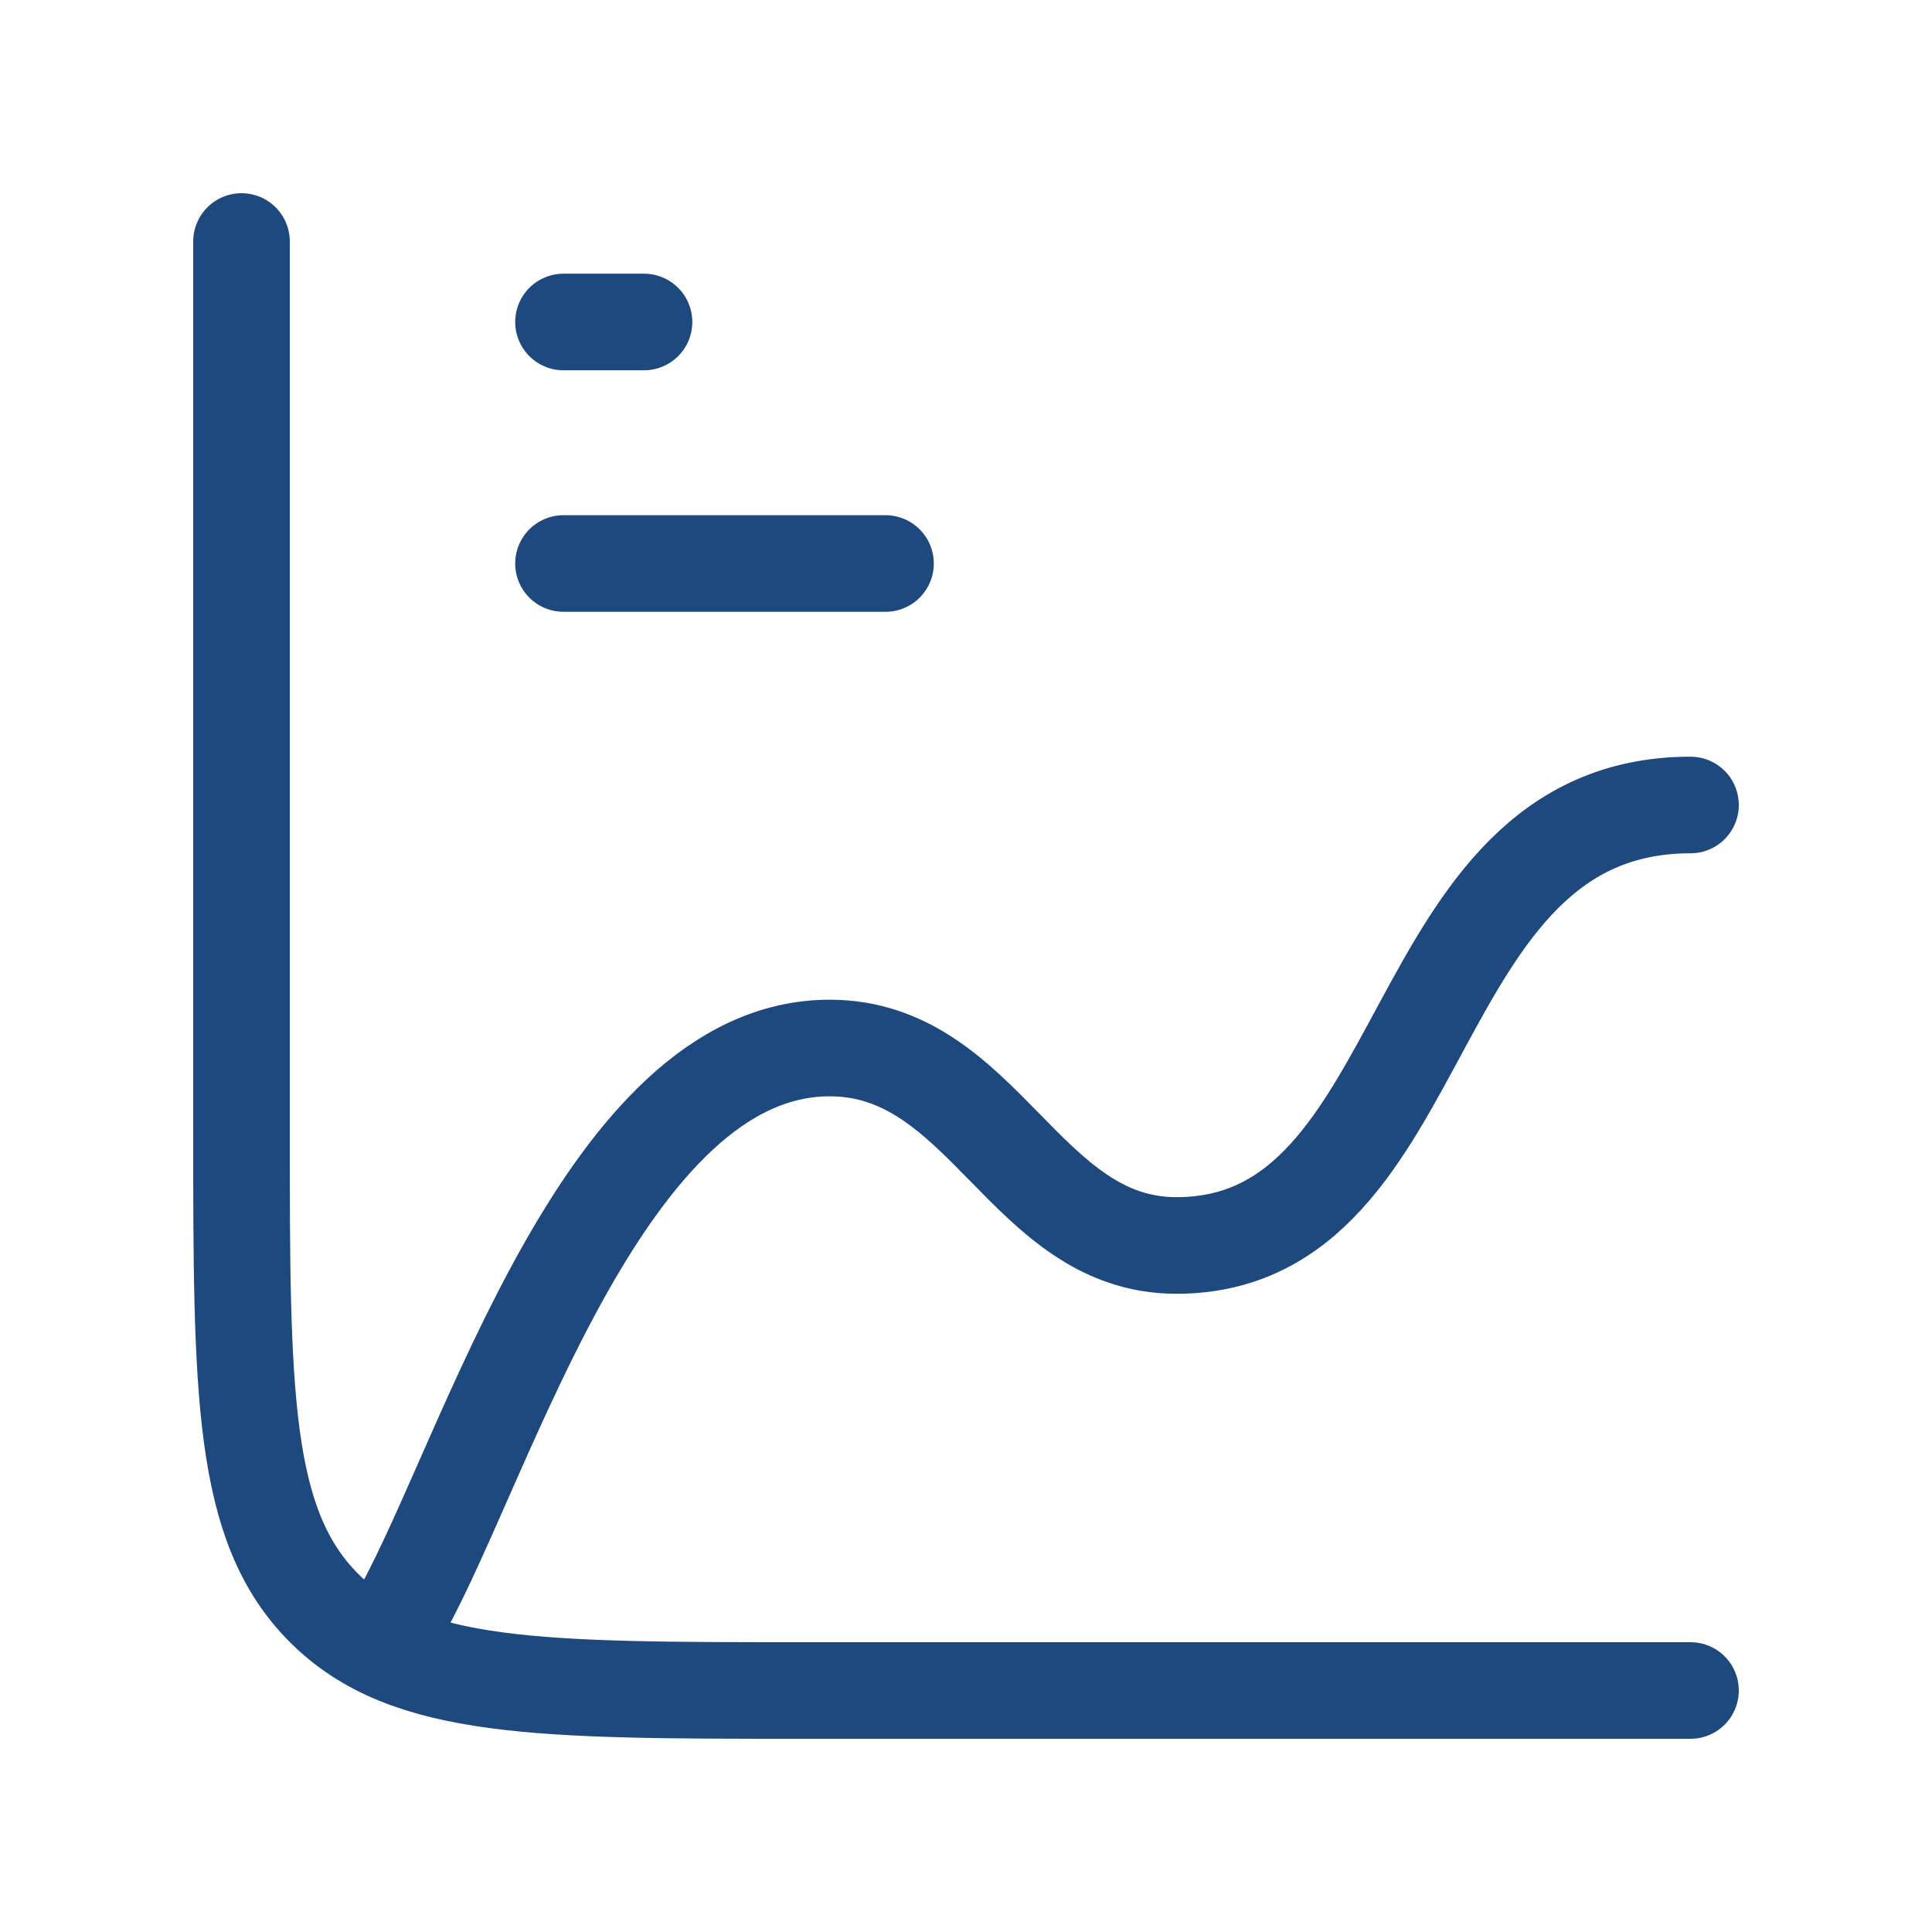 <svg width="80" height="80" viewBox="0 0 80 80" fill="none" xmlns="http://www.w3.org/2000/svg">
<path d="M70 70H33.333C22.334 70 16.834 70 13.417 66.583C10 63.166 10 57.666 10 46.667V10" stroke="#1E497E" stroke-width="4" stroke-linecap="round"/>
<path d="M23.333 13.333H26.667" stroke="#1E497E" stroke-width="4" stroke-linecap="round"/>
<path d="M23.333 23.333H36.667" stroke="#1E497E" stroke-width="4" stroke-linecap="round"/>
<path d="M16.667 66.667C20.236 60.177 25.076 43.396 34.354 43.396C40.767 43.396 42.428 51.572 48.712 51.572C59.524 51.572 57.957 33.333 70 33.333" stroke="#1E497E" stroke-width="4" stroke-linecap="round" stroke-linejoin="round"/>
</svg>
